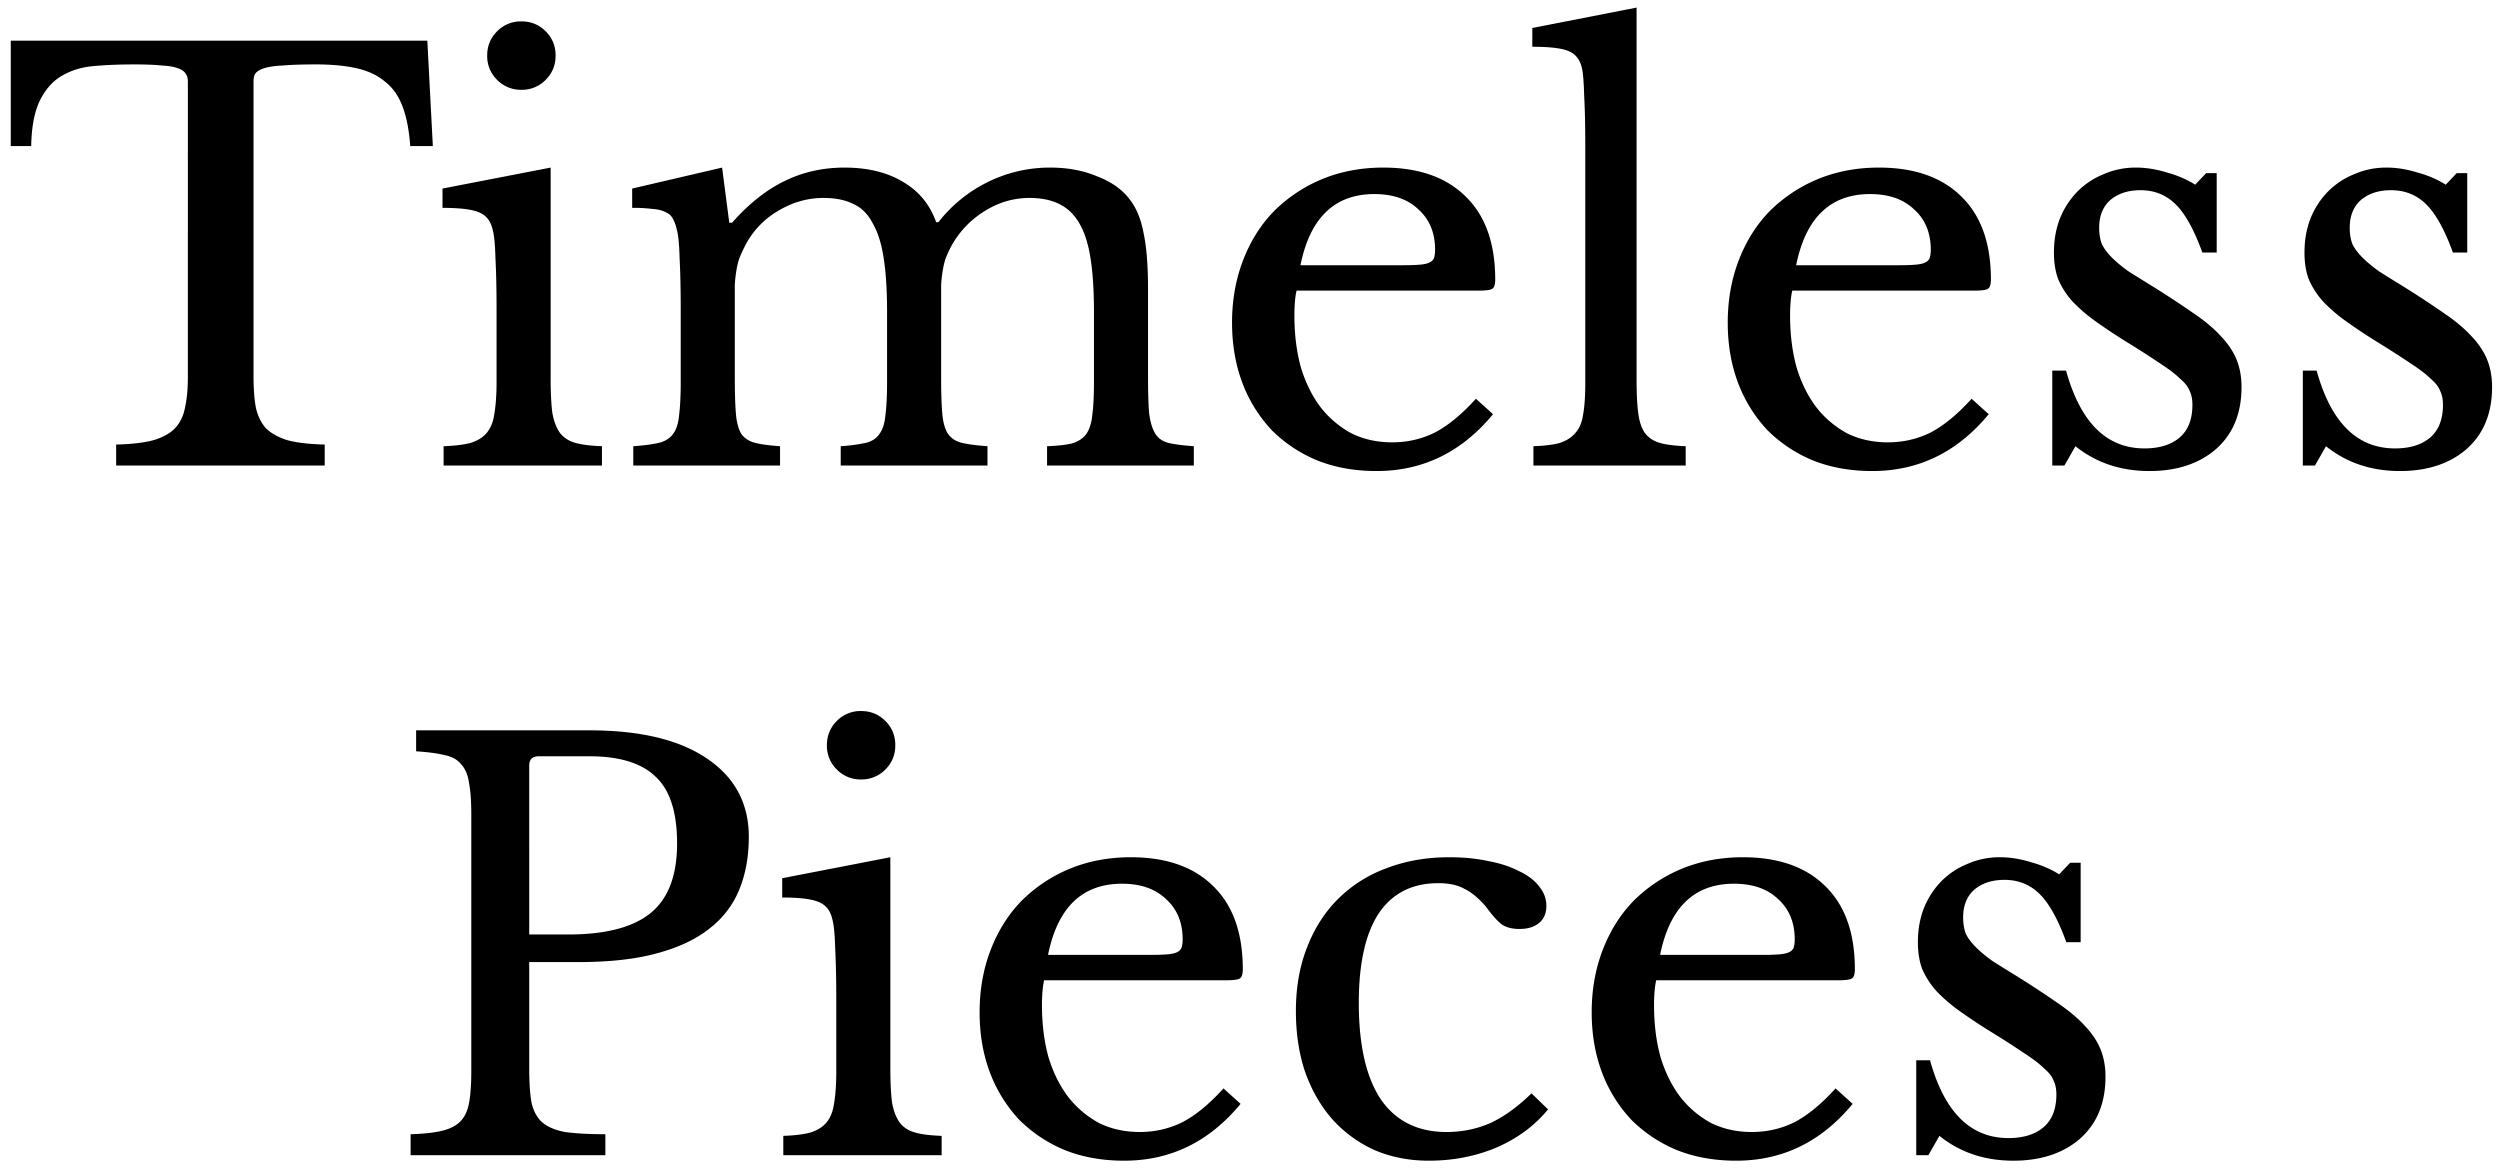 <svg width="145" height="68" fill="none" xmlns="http://www.w3.org/2000/svg"><path d="M25.105 8.472h-1.312c-.064-.917-.213-1.685-.448-2.304-.235-.619-.576-1.099-1.024-1.44-.427-.363-.97-.619-1.632-.768-.661-.15-1.45-.224-2.368-.224-.79 0-1.43.021-1.92.064-.47.021-.832.075-1.088.16-.256.085-.427.192-.512.32-.064.107-.096.256-.096.448v17.12c0 .683.043 1.27.128 1.76.107.49.299.896.576 1.216.299.299.715.533 1.248.704.555.15 1.28.235 2.176.256V27H6.737v-1.216c.896-.021 1.621-.107 2.176-.256.555-.17.97-.405 1.248-.704.299-.32.49-.725.576-1.216.107-.49.16-1.077.16-1.76V4.728c0-.192-.043-.341-.128-.448-.064-.128-.213-.235-.448-.32-.213-.085-.523-.139-.928-.16-.405-.043-.95-.064-1.632-.064-.832 0-1.61.032-2.336.096-.704.064-1.323.256-1.856.576-.512.299-.928.768-1.248 1.408-.32.64-.49 1.525-.512 2.656H.625V2.36h24.16l.32 6.112zm6.832 13.44c0 .832.032 1.504.096 2.016.085.49.234.885.448 1.184.213.277.512.47.896.576.384.107.896.17 1.536.192V27h-9.184v-1.12c.64-.021 1.162-.085 1.568-.192.405-.128.714-.32.928-.576.234-.277.384-.65.448-1.12.085-.49.128-1.11.128-1.856V18.04c0-1.237-.022-2.25-.064-3.04-.022-.81-.075-1.365-.16-1.664-.107-.49-.352-.821-.736-.992-.384-.192-1.11-.288-2.176-.288v-1.12l6.272-1.216v12.192zm-3.68-18.688c0-.555.192-1.024.576-1.408a1.915 1.915 0 011.408-.576c.554 0 1.024.192 1.408.576.384.384.576.853.576 1.408 0 .555-.192 1.024-.576 1.408a1.915 1.915 0 01-1.408.576 1.915 1.915 0 01-1.408-.576 1.915 1.915 0 01-.576-1.408zM42.619 21.88c0 .896.021 1.6.064 2.112.042.512.15.907.32 1.184.192.256.459.427.8.512.341.085.821.15 1.44.192V27H36.73v-1.12c.618-.043 1.11-.107 1.472-.192.362-.085.64-.256.832-.512.192-.256.31-.619.352-1.088.064-.49.096-1.141.096-1.952V18.04c0-1.216-.021-2.23-.064-3.04-.021-.81-.075-1.365-.16-1.664a2.43 2.43 0 00-.224-.64.816.816 0 00-.416-.384c-.192-.107-.448-.17-.768-.192a8.727 8.727 0 00-1.184-.064v-1.12l5.216-1.216.416 3.2h.16c.96-1.088 1.962-1.888 3.008-2.4 1.066-.533 2.24-.8 3.52-.8 1.344 0 2.474.277 3.392.832.917.533 1.557 1.312 1.92 2.336h.128a8.247 8.247 0 012.88-2.336 8.102 8.102 0 013.616-.832c1.002 0 1.91.17 2.72.512.832.32 1.461.768 1.888 1.344.384.49.65 1.141.8 1.952.17.79.256 1.877.256 3.264v5.088c0 .875.021 1.568.064 2.08.064.512.181.907.352 1.184.17.277.427.459.768.544.362.085.853.15 1.472.192V27H60.73v-1.12c.597-.021 1.077-.075 1.44-.16.362-.107.64-.288.832-.544.192-.277.31-.65.352-1.12.064-.47.096-1.11.096-1.92v-4.032c0-1.216-.064-2.24-.192-3.072-.128-.853-.342-1.536-.64-2.048-.299-.533-.694-.917-1.184-1.152-.47-.235-1.046-.352-1.728-.352-.939 0-1.824.267-2.656.8a5.468 5.468 0 00-1.92 2.08 8.416 8.416 0 00-.288.64 4.452 4.452 0 00-.16.672 7.57 7.57 0 00-.096.864v5.344c0 .875.021 1.568.064 2.08.042.512.15.907.32 1.184.192.277.47.459.832.544.363.085.853.15 1.472.192V27h-8.512v-1.12a9.577 9.577 0 001.44-.192c.362-.085.63-.256.8-.512.192-.256.31-.619.352-1.088.064-.49.096-1.141.096-1.952v-4.032c0-1.237-.064-2.272-.192-3.104-.128-.853-.342-1.536-.64-2.048-.277-.533-.65-.907-1.12-1.12-.47-.235-1.046-.352-1.728-.352-.96 0-1.867.267-2.72.8a4.938 4.938 0 00-1.888 2.08 8.416 8.416 0 00-.288.64 4.452 4.452 0 00-.16.672 7.57 7.57 0 00-.096.864v5.344zm43.976 2.144c-1.814 2.197-4.064 3.296-6.752 3.296-1.259 0-2.4-.203-3.424-.608a8.136 8.136 0 01-2.656-1.76 8.267 8.267 0 01-1.696-2.72c-.406-1.067-.608-2.24-.608-3.52 0-1.301.213-2.507.64-3.616.426-1.11 1.024-2.059 1.792-2.848a8.606 8.606 0 012.784-1.856c1.088-.448 2.272-.672 3.552-.672 2.069 0 3.669.565 4.8 1.696 1.13 1.11 1.696 2.71 1.696 4.8 0 .299-.064.48-.192.544-.107.064-.374.096-.8.096H75.203c-.043.17-.075.384-.096.64a8.936 8.936 0 00-.032.8c0 1.11.128 2.123.384 3.04.277.896.661 1.664 1.152 2.304a5.724 5.724 0 001.792 1.504c.704.341 1.482.512 2.336.512.896 0 1.728-.192 2.496-.576.768-.405 1.557-1.056 2.368-1.952l.992.896zm-5.28-8.64c.426 0 .768-.01 1.024-.032.256-.021.448-.064.576-.128a.498.498 0 00.256-.256c.042-.128.064-.288.064-.48 0-.981-.32-1.76-.96-2.336-.619-.597-1.472-.896-2.56-.896-2.304 0-3.734 1.376-4.288 4.128h5.888zm13.607 6.624c0 .81.032 1.461.096 1.952.064.49.192.875.384 1.152.214.277.502.47.864.576.384.107.886.17 1.504.192V27h-8.832v-1.12c.64-.021 1.152-.085 1.536-.192.384-.128.683-.32.896-.576.235-.256.384-.608.448-1.056.086-.47.128-1.077.128-1.824V8.44c0-1.152-.021-2.112-.064-2.88-.021-.79-.064-1.323-.128-1.6-.106-.49-.362-.821-.768-.992-.384-.17-1.088-.256-2.112-.256V1.624L94.922.44v21.568zm20.423 2.016c-1.814 2.197-4.064 3.296-6.752 3.296-1.259 0-2.4-.203-3.424-.608a8.129 8.129 0 01-2.656-1.76 8.249 8.249 0 01-1.696-2.72c-.406-1.067-.608-2.24-.608-3.52 0-1.301.213-2.507.64-3.616.426-1.11 1.024-2.059 1.792-2.848a8.598 8.598 0 012.784-1.856c1.088-.448 2.272-.672 3.552-.672 2.069 0 3.669.565 4.8 1.696 1.13 1.11 1.696 2.71 1.696 4.8 0 .299-.064.48-.192.544-.107.064-.374.096-.8.096h-10.528c-.043.17-.075.384-.096.64a8.681 8.681 0 00-.032.8c0 1.11.128 2.123.384 3.04.277.896.661 1.664 1.152 2.304a5.72 5.72 0 001.792 1.504c.704.341 1.482.512 2.336.512.896 0 1.728-.192 2.496-.576.768-.405 1.557-1.056 2.368-1.952l.992.896zm-5.28-8.64c.426 0 .768-.01 1.024-.032.256-.021.448-.064.576-.128a.5.5 0 00.256-.256c.042-.128.064-.288.064-.48 0-.981-.32-1.76-.96-2.336-.619-.597-1.472-.896-2.56-.896-2.304 0-3.734 1.376-4.288 4.128h5.888zM119.736 27h-.704v-5.504h.8c.832 3.008 2.347 4.512 4.544 4.512.854 0 1.526-.203 2.016-.608.512-.427.768-1.067.768-1.92 0-.32-.053-.587-.16-.8-.085-.235-.266-.47-.544-.704-.256-.256-.629-.544-1.12-.864a54.667 54.667 0 00-1.888-1.216 32.749 32.749 0 01-1.888-1.248 9.433 9.433 0 01-1.344-1.152 4.713 4.713 0 01-.832-1.28c-.17-.448-.256-.97-.256-1.568 0-.725.118-1.387.352-1.984a4.77 4.77 0 011.024-1.568 4.51 4.51 0 011.504-.992 4.598 4.598 0 011.888-.384c.576 0 1.174.096 1.792.288.619.17 1.163.405 1.632.704l.64-.672h.608v4.608h-.832c-.469-1.301-.981-2.23-1.536-2.784-.554-.555-1.237-.832-2.048-.832-.725 0-1.312.192-1.76.576-.426.384-.64.917-.64 1.6 0 .363.054.683.16.96.128.256.32.512.576.768.256.256.576.523.96.8.406.256.886.555 1.44.896a56.54 56.54 0 012.336 1.536c.662.448 1.195.896 1.6 1.344.406.427.704.875.896 1.344.192.47.288 1.003.288 1.6 0 1.515-.49 2.71-1.472 3.584-.981.853-2.272 1.28-3.872 1.28-1.664 0-3.093-.48-4.288-1.44l-.64 1.12zm14.532 0h-.704v-5.504h.8c.832 3.008 2.346 4.512 4.544 4.512.853 0 1.525-.203 2.016-.608.512-.427.768-1.067.768-1.92 0-.32-.054-.587-.16-.8-.086-.235-.267-.47-.544-.704-.256-.256-.63-.544-1.12-.864a56.7 56.7 0 00-1.888-1.216 32.066 32.066 0 01-1.888-1.248 9.324 9.324 0 01-1.344-1.152 4.69 4.69 0 01-.832-1.28c-.171-.448-.256-.97-.256-1.568 0-.725.117-1.387.352-1.984a4.754 4.754 0 011.024-1.568 4.5 4.5 0 011.504-.992 4.595 4.595 0 011.888-.384c.576 0 1.173.096 1.792.288.618.17 1.162.405 1.632.704l.64-.672h.608v4.608h-.832c-.47-1.301-.982-2.23-1.536-2.784-.555-.555-1.238-.832-2.048-.832-.726 0-1.312.192-1.76.576-.427.384-.64.917-.64 1.6 0 .363.053.683.16.96.128.256.32.512.576.768.256.256.576.523.96.8.405.256.885.555 1.44.896a57.229 57.229 0 012.336 1.536c.661.448 1.194.896 1.6 1.344.405.427.704.875.896 1.344.192.47.288 1.003.288 1.6 0 1.515-.491 2.71-1.472 3.584-.982.853-2.272 1.28-3.872 1.28-1.664 0-3.094-.48-4.288-1.44l-.64 1.12zM43.431 48.536c0 1.13-.181 2.144-.544 3.04a5.447 5.447 0 01-1.728 2.272c-.768.619-1.781 1.099-3.04 1.44-1.237.341-2.752.512-4.544.512h-2.88v6.176c0 .79.043 1.44.128 1.952.107.49.31.875.608 1.152.32.277.768.47 1.344.576.597.085 1.376.128 2.336.128V67H23.815v-1.216c.747-.021 1.344-.085 1.792-.192.47-.107.832-.288 1.088-.544.256-.256.427-.619.512-1.088.085-.47.128-1.077.128-1.824V47.224c0-.747-.043-1.344-.128-1.792-.064-.47-.213-.832-.448-1.088-.213-.277-.533-.459-.96-.544-.427-.107-.981-.181-1.664-.224V42.36h10.048c2.944 0 5.216.544 6.816 1.632 1.621 1.088 2.432 2.603 2.432 4.544zM30.695 54.2h2.272c2.133 0 3.712-.405 4.736-1.216 1.045-.832 1.568-2.187 1.568-4.064 0-1.813-.416-3.104-1.248-3.872-.81-.79-2.09-1.184-3.84-1.184h-2.944c-.363 0-.544.181-.544.544V54.2zm20.945 7.712c0 .832.032 1.504.096 2.016.085.49.234.885.448 1.184.213.277.512.47.896.576.384.107.896.17 1.536.192V67h-9.184v-1.12c.64-.021 1.162-.085 1.568-.192.405-.128.714-.32.928-.576.234-.277.384-.65.448-1.12.085-.49.128-1.11.128-1.856V58.04c0-1.237-.022-2.25-.064-3.04-.022-.81-.075-1.365-.16-1.664-.107-.49-.352-.821-.736-.992-.384-.192-1.11-.288-2.176-.288v-1.12l6.272-1.216v12.192zm-3.68-18.688c0-.555.192-1.024.576-1.408a1.915 1.915 0 011.408-.576c.554 0 1.024.192 1.408.576.384.384.576.853.576 1.408 0 .555-.192 1.024-.576 1.408a1.915 1.915 0 01-1.408.576 1.915 1.915 0 01-1.408-.576 1.915 1.915 0 01-.576-1.408zm23.994 20.8c-1.813 2.197-4.064 3.296-6.752 3.296-1.259 0-2.4-.203-3.424-.608a8.136 8.136 0 01-2.656-1.76 8.265 8.265 0 01-1.696-2.72c-.405-1.067-.608-2.24-.608-3.52 0-1.301.213-2.507.64-3.616.427-1.11 1.024-2.059 1.792-2.848a8.604 8.604 0 012.784-1.856c1.088-.448 2.272-.672 3.552-.672 2.07 0 3.67.565 4.8 1.696 1.13 1.11 1.696 2.71 1.696 4.8 0 .299-.064.48-.192.544-.107.064-.373.096-.8.096H60.562c-.043.17-.075.384-.096.64a8.936 8.936 0 00-.032.8c0 1.11.128 2.123.384 3.04.277.896.661 1.664 1.152 2.304a5.723 5.723 0 001.792 1.504c.704.341 1.483.512 2.336.512.896 0 1.728-.192 2.496-.576.768-.405 1.557-1.056 2.368-1.952l.992.896zm-5.28-8.64c.427 0 .768-.01 1.024-.032.256-.021.448-.064.576-.128a.498.498 0 00.256-.256c.043-.128.064-.288.064-.48 0-.981-.32-1.76-.96-2.336-.619-.597-1.472-.896-2.56-.896-2.304 0-3.733 1.376-4.288 4.128h5.888zm23.112 8.96c-.768.939-1.76 1.675-2.976 2.208-1.216.512-2.528.768-3.936.768-1.13 0-2.176-.203-3.136-.608a7.415 7.415 0 01-2.432-1.76c-.683-.768-1.216-1.685-1.6-2.752-.363-1.067-.544-2.25-.544-3.552 0-1.365.213-2.592.64-3.68.426-1.11 1.024-2.048 1.792-2.816a7.758 7.758 0 012.816-1.792c1.11-.427 2.325-.64 3.648-.64.832 0 1.59.075 2.272.224.682.128 1.27.32 1.76.576.512.235.906.533 1.184.896.277.341.416.715.416 1.12 0 .427-.139.757-.416.992-.278.235-.662.352-1.152.352-.384 0-.704-.075-.96-.224-.256-.17-.587-.533-.992-1.088-.427-.49-.843-.832-1.248-1.024-.384-.213-.886-.32-1.504-.32-1.515 0-2.667.587-3.456 1.76-.768 1.173-1.152 2.901-1.152 5.184 0 2.453.426 4.32 1.28 5.6.874 1.259 2.144 1.888 3.808 1.888.896 0 1.738-.17 2.528-.512.79-.363 1.59-.939 2.4-1.728l.96.928zm17.668-.32c-1.813 2.197-4.064 3.296-6.752 3.296-1.259 0-2.4-.203-3.424-.608a8.136 8.136 0 01-2.656-1.76 8.265 8.265 0 01-1.696-2.72c-.405-1.067-.608-2.24-.608-3.52 0-1.301.213-2.507.64-3.616.427-1.11 1.024-2.059 1.792-2.848a8.604 8.604 0 012.784-1.856c1.088-.448 2.272-.672 3.552-.672 2.069 0 3.669.565 4.8 1.696 1.131 1.11 1.696 2.71 1.696 4.8 0 .299-.064.48-.192.544-.107.064-.373.096-.8.096H96.062c-.043.17-.075.384-.096.64a8.936 8.936 0 00-.032.8c0 1.11.128 2.123.384 3.04.277.896.661 1.664 1.152 2.304a5.723 5.723 0 001.792 1.504c.704.341 1.483.512 2.336.512.896 0 1.728-.192 2.496-.576.768-.405 1.557-1.056 2.368-1.952l.992.896zm-5.28-8.64c.427 0 .768-.01 1.024-.032.256-.021.448-.064.576-.128a.5.5 0 00.256-.256c.043-.128.064-.288.064-.48 0-.981-.32-1.76-.96-2.336-.619-.597-1.472-.896-2.56-.896-2.304 0-3.733 1.376-4.288 4.128h5.888zM111.846 67h-.704v-5.504h.8c.832 3.008 2.346 4.512 4.544 4.512.853 0 1.525-.203 2.016-.608.512-.427.768-1.067.768-1.92 0-.32-.054-.587-.16-.8-.086-.235-.267-.47-.544-.704-.256-.256-.63-.544-1.12-.864a56.7 56.7 0 00-1.888-1.216 32.066 32.066 0 01-1.888-1.248 9.324 9.324 0 01-1.344-1.152 4.69 4.69 0 01-.832-1.28c-.171-.448-.256-.97-.256-1.568 0-.725.117-1.387.352-1.984a4.754 4.754 0 011.024-1.568 4.5 4.5 0 011.504-.992 4.595 4.595 0 011.888-.384c.576 0 1.173.096 1.792.288.618.17 1.162.405 1.632.704l.64-.672h.608v4.608h-.832c-.47-1.301-.982-2.23-1.536-2.784-.555-.555-1.238-.832-2.048-.832-.726 0-1.312.192-1.76.576-.427.384-.64.917-.64 1.6 0 .363.053.683.16.96.128.256.32.512.576.768.256.256.576.523.96.8.405.256.885.555 1.44.896a57.229 57.229 0 012.336 1.536c.661.448 1.194.896 1.6 1.344.405.427.704.875.896 1.344.192.47.288 1.003.288 1.6 0 1.515-.491 2.71-1.472 3.584-.982.853-2.272 1.28-3.872 1.28-1.664 0-3.094-.48-4.288-1.44l-.64 1.12z" fill="#000"/></svg>